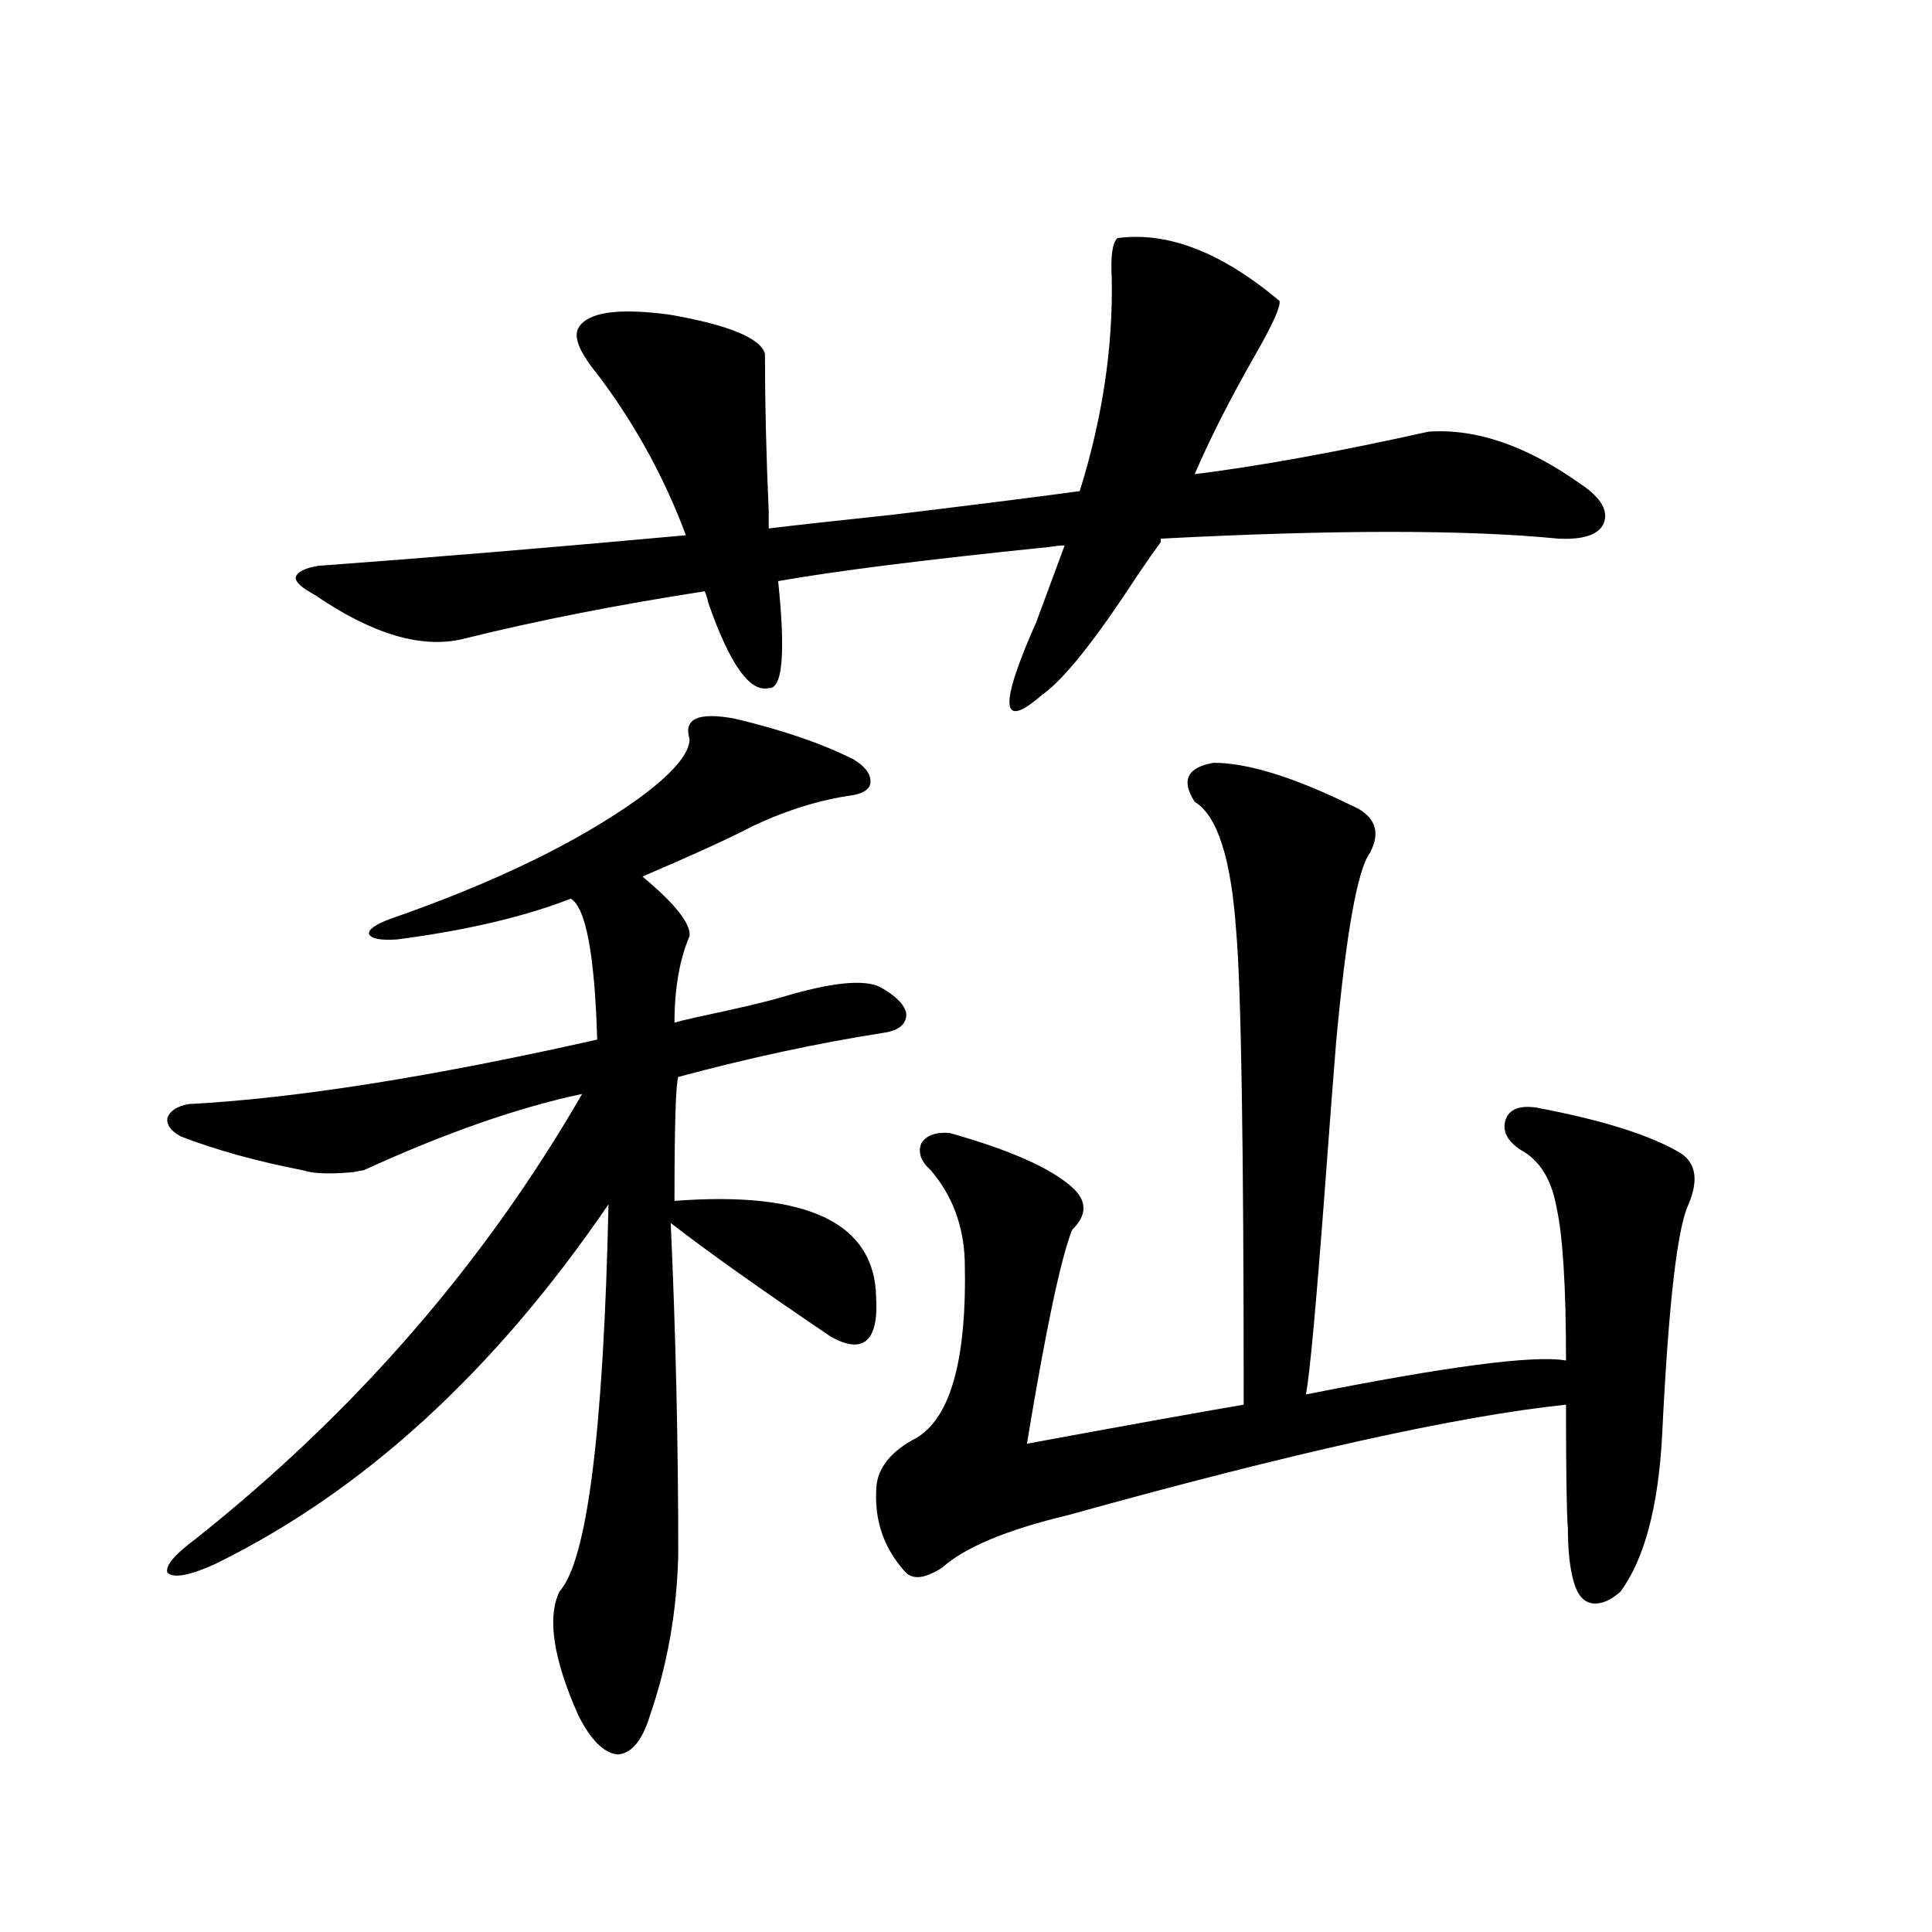<?xml version="1.0" encoding="utf-8"?>
<!-- Generator: Adobe Illustrator 16.0.0, SVG Export Plug-In . SVG Version: 6.00 Build 0)  -->
<!DOCTYPE svg PUBLIC "-//W3C//DTD SVG 1.1//EN" "http://www.w3.org/Graphics/SVG/1.1/DTD/svg11.dtd">
<svg version="1.1" id="图层_1" xmlns="http://www.w3.org/2000/svg" xmlns:xlink="http://www.w3.org/1999/xlink" x="0px" y="0px"
	 width="1000px" height="1000px" viewBox="0 0 1000 1000" enable-background="new 0 0 1000 1000" xml:space="preserve">
<path d="M380.332,371.973c24.71,5.864,45.197,12.896,61.462,21.094c5.854,3.516,8.78,7.334,8.78,11.426
	c0,3.516-2.927,5.864-8.78,7.031c-16.92,2.349-34.146,7.622-51.706,15.82c-11.066,5.864-30.243,14.653-57.56,26.367
	c16.905,14.063,25.03,24.321,24.39,30.762c-5.213,12.305-7.805,27.246-7.805,44.824c1.951-0.576,5.519-1.455,10.731-2.637
	c22.104-4.683,37.072-8.198,44.877-10.547c25.365-7.607,42.271-9.365,50.73-5.273c8.445,4.697,13.003,9.38,13.658,14.063
	c0,5.273-3.902,8.501-11.707,9.668c-33.825,5.273-69.267,12.896-106.339,22.852c-1.311,4.106-1.951,25.488-1.951,64.16
	c68.932-5.273,103.732,11.426,104.388,50.098c0.641,11.138-0.976,18.457-4.878,21.973s-10.091,2.939-18.536-1.758
	c-36.432-24.609-64.068-44.233-82.925-58.887c2.592,56.841,3.902,113.97,3.902,171.387c-0.655,29.293-5.533,57.129-14.634,83.496
	c-3.902,12.882-9.436,19.625-16.585,20.215c-7.164-0.59-13.993-7.333-20.487-20.215c-13.018-29.306-16.265-50.688-9.756-64.16
	c14.299-15.82,22.759-82.617,25.365-200.391c-59.19,86.724-127.161,148.838-203.897,186.328c-13.018,5.864-21.143,7.334-24.39,4.395
	c-1.311-3.516,3.567-9.365,14.634-17.578c82.59-65.615,149.265-142.383,199.995-230.273c-33.17,7.031-70.897,20.215-113.168,39.551
	c-0.655,0-2.286,0.303-4.878,0.879c-12.362,1.182-21.143,0.879-26.341-0.879c-24.069-4.683-45.212-10.547-63.413-17.578
	c-5.213-2.925-7.484-6.152-6.829-9.668c1.296-3.516,4.878-5.85,10.731-7.031c55.273-2.925,125.851-14.063,211.702-33.398
	c-1.311-43.945-5.854-68.252-13.658-72.949c-24.069,9.38-53.992,16.411-89.754,21.094c-8.46,0.591-13.338-0.288-14.634-2.637
	c-0.655-2.334,2.927-4.971,10.731-7.91c53.978-18.745,96.903-39.551,128.777-62.402c17.561-12.881,26.341-23.14,26.341-30.762
	C353.656,371.973,361.461,368.457,380.332,371.973z M162.776,307.813c-6.509-3.516-9.756-6.44-9.756-8.789
	c0.641-2.925,4.543-4.971,11.707-6.152c55.929-4.092,119.342-9.365,190.239-15.82l-1.951-5.273
	c-11.066-28.125-25.7-54.189-43.901-78.223c-9.115-11.123-12.362-19.033-9.756-23.73c4.543-8.198,20.152-10.547,46.828-7.031
	c30.563,5.273,47.148,12.017,49.755,20.215c0,25.2,0.641,52.446,1.951,81.738v8.789c14.299-1.758,35.441-4.092,63.413-7.031
	c43.566-5.273,76.096-9.365,97.559-12.305c11.707-37.49,17.226-74.116,16.585-109.863c-0.655-11.714,0.32-18.745,2.927-21.094
	c26.006-3.516,53.978,7.334,83.9,32.52c0.641,2.939-3.582,12.305-12.683,28.125c-13.018,22.852-23.414,43.369-31.219,61.523
	c33.17-4.092,73.489-11.426,120.973-21.973c24.71-1.758,51.051,7.334,79.022,27.246c10.396,7.031,14.299,13.774,11.707,20.215
	c-2.606,5.864-10.411,8.501-23.414,7.91c-47.483-4.683-116.095-4.683-205.849,0v1.758c-2.606,3.516-6.509,9.092-11.707,16.699
	c-22.118,33.989-38.703,54.795-49.755,62.402c-21.463,18.76-22.438,6.152-2.927-37.793c6.494-17.578,11.372-30.762,14.634-39.551
	c-1.951,0-4.878,0.303-8.78,0.879c-63.093,6.455-109.601,12.305-139.509,17.578c3.902,37.505,2.271,55.962-4.878,55.371
	c-9.756,2.349-20.167-12.305-31.219-43.945c-0.655-2.925-1.311-4.971-1.951-6.152c-45.532,7.031-87.162,15.244-124.875,24.609
	C218.385,335.938,192.685,328.33,162.776,307.813z M628.131,394.824c17.561,0,41.295,7.334,71.218,21.973
	c12.348,5.273,15.609,13.486,9.756,24.609c-6.509,8.789-12.362,41.611-17.561,98.438c-1.311,15.82-3.262,41.309-5.854,76.465
	c-4.558,60.356-7.805,95.513-9.756,105.469c73.489-14.639,118.366-20.503,134.631-17.578c0-38.081-1.631-64.448-4.878-79.102
	c-2.606-14.639-8.78-24.609-18.536-29.883c-7.164-4.683-9.756-9.956-7.805-15.82c1.951-5.273,7.149-7.319,15.609-6.152
	c34.466,6.455,59.511,14.365,75.12,23.73c7.805,5.273,9.101,14.063,3.902,26.367c-5.854,12.305-10.411,52.158-13.658,119.531
	c-1.951,36.914-9.115,63.872-21.463,80.859c-5.213,4.697-10.091,6.729-14.634,6.152c-4.558-0.59-7.805-4.395-9.756-11.426
	s-2.927-16.108-2.927-27.246c-0.655-7.607-0.976-29.004-0.976-64.16c-55.943,5.864-141.795,24.912-257.555,57.129
	c-31.874,7.622-53.657,16.699-65.364,27.246c-9.115,5.864-15.609,6.455-19.512,1.758c-10.411-11.714-15.289-25.488-14.634-41.309
	c0-10.547,6.174-19.336,18.536-26.367c19.512-9.365,28.612-40.43,27.316-93.164c-0.655-18.154-6.509-33.687-17.561-46.582
	c-5.213-4.683-6.829-9.365-4.878-14.063c2.592-4.092,7.47-5.85,14.634-5.273c31.219,8.789,52.347,18.169,63.413,28.125
	c7.805,7.031,7.805,14.365,0,21.973c-5.854,14.653-13.658,51.567-23.414,110.742c50.73-9.365,88.123-16.108,112.192-20.215
	c0-134.17-1.311-215.908-3.902-245.215c-2.606-37.49-9.756-59.766-21.463-66.797C611.211,403.916,614.473,397.173,628.131,394.824z"
	/>
</svg>
